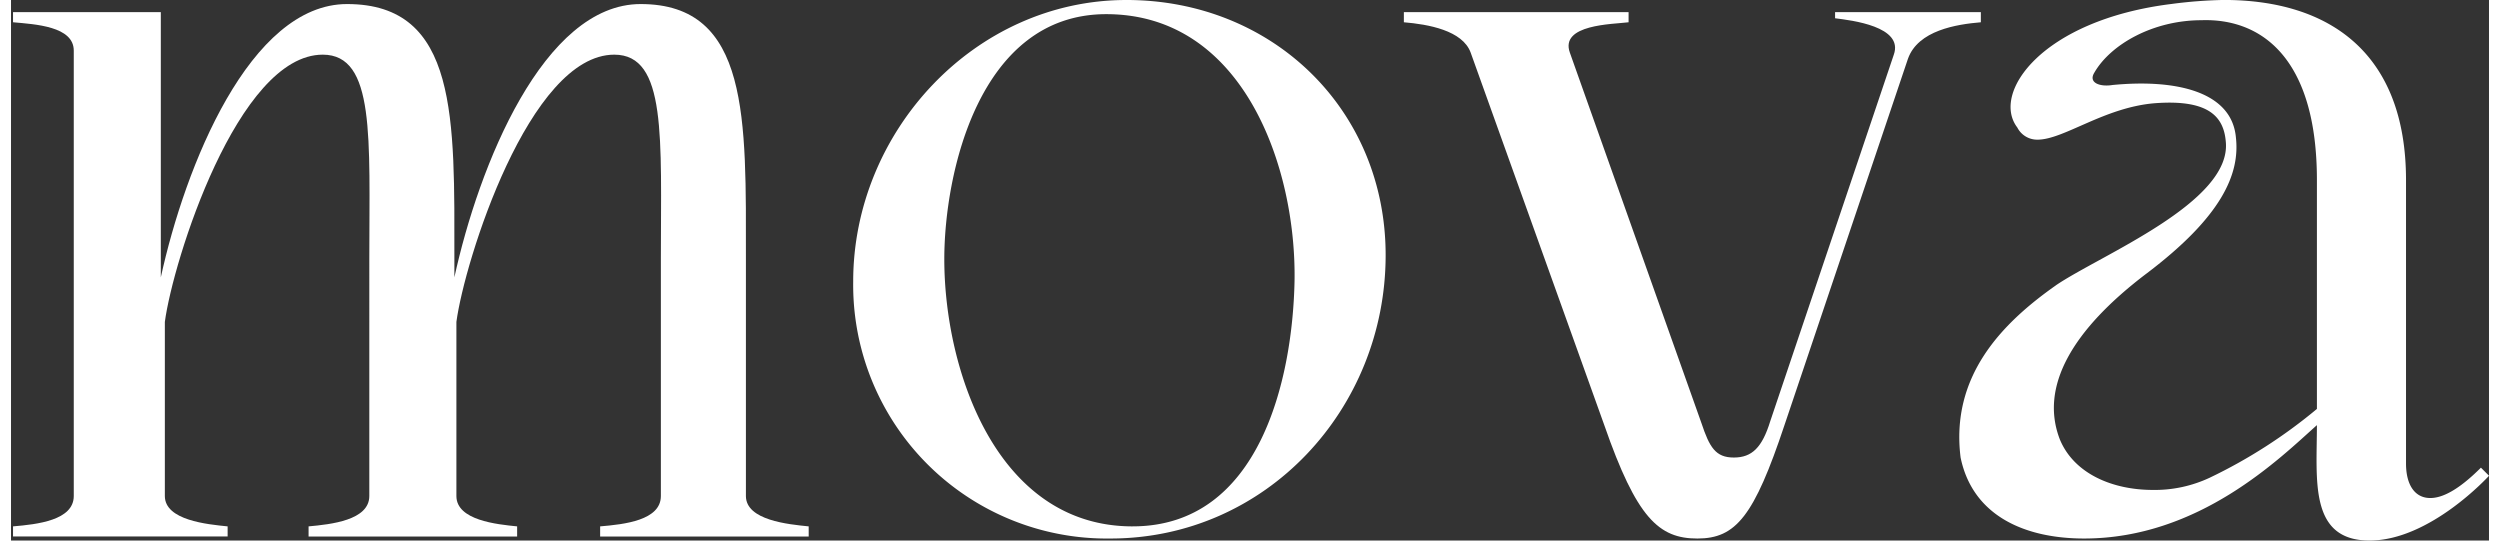 <?xml version="1.0" encoding="UTF-8"?>
<svg xmlns="http://www.w3.org/2000/svg" width="148px" height="32px" viewBox="0 0 232.881 50.8">
  <rect x="0" y="0" width="232.881" height="50.8" fill="#333333" stroke="none"/>
  <g id="logo-mova-inverse" transform="translate(-5.6 -6.5)">
    <path id="Tracé_49744" data-name="Tracé 49744" d="M5.6,7.461H19.679V32.385C21.963,21.921,28.051,6.7,37.184,6.7c10.464,0,10.084,10.845,10.084,23.973v1.712C49.551,21.921,55.639,6.7,64.772,6.7c10.274,0,9.894,10.845,9.894,23.973V52.934c0,2.283,4,2.664,5.9,2.854v.951h-19.6v-.951c2.283-.19,5.708-.571,5.708-2.854V30.673c0-11.416.571-19.217-4.376-19.217-7.991,0-14.079,19.407-14.84,25.115V52.934c0,2.283,3.805,2.664,5.708,2.854v.951h-19.6v-.951c2.093-.19,5.708-.571,5.708-2.854V30.673c0-11.416.571-19.217-4.376-19.217-7.991,0-14.079,19.407-14.84,25.115V52.934c0,2.283,4,2.664,5.9,2.854v.951H5.79v-.951c2.283-.19,5.708-.571,5.708-2.854V11.076C11.5,8.793,7.883,8.6,5.79,8.412V7.461Z" transform="translate(0 0.181)" fill="#fff"></path>
    <path id="Tracé_49745" data-name="Tracé 49745" d="M73.456,55.968c11.987,0,15.031-13.889,15.221-23.022.19-10.655-4.757-25.115-17.694-25.115C59,7.832,55.762,22.863,55.762,30.854c0,10.464,4.947,25.115,17.694,25.115M47.2,32.946C47.2,18.867,58.616,6.5,72.885,6.5c13.7,0,24.354,10.274,24.354,23.973,0,14.46-11.225,26.637-25.876,26.637A23.839,23.839,0,0,1,47.2,32.946" transform="translate(37.549 0)" fill="#fff"></path>
    <path id="Tracé_49746" data-name="Tracé 49746" d="M74.4,7.1H95.519v.951C94,8.242,89.05,8.242,90,10.905l12.367,34.818c.761,2.283,1.332,3.234,3.044,3.234s2.664-.951,3.425-3.425L120.443,11.1c.951-2.664-4-3.234-5.518-3.425V7.1h13.7v.951c-2.283.19-5.9.761-6.849,3.425L110.169,45.914c-2.854,8.562-4.566,10.655-8.181,10.655s-5.708-1.9-8.752-10.655L80.679,10.905c-.761-2.093-4-2.664-6.279-2.854V7.1Z" transform="translate(62.101 0.542)" fill="#fff"></path>
    <path id="Tracé_49747" data-name="Tracé 49747" d="M111.281,47.787c1.332,3.234,4.947,4.757,8.752,4.757A12.154,12.154,0,0,0,125.36,51.4a48.27,48.27,0,0,0,10.084-6.469v-21.5c0-11.606-5.327-15.221-10.845-15.031-4.566,0-8.562,2.283-10.084,4.947-.571.951.571,1.332,1.712,1.142,5.9-.571,11.225.571,11.606,4.947.381,3.425-1.332,7.42-8.372,12.748s-10.084,10.655-8.181,15.6m-.381-14.46c4.186-2.854,16.553-7.8,15.982-13.509-.19-2.283-1.522-4-6.659-3.615-4.757.381-8.562,3.425-11.035,3.425a2.093,2.093,0,0,1-1.9-1.142c-2.473-3.234,2.283-10.084,14.46-11.606a43.289,43.289,0,0,1,4.947-.381c9.894,0,17.124,4.947,17.124,16.933V50.07c0,1.9.761,3.234,2.283,3.234,1.142,0,2.664-.761,4.757-2.854l.761.761S146.1,57.3,140.391,57.3s-4.947-5.708-4.947-10.845c-3.425,3.044-11.035,10.655-21.88,10.655-5.518,0-10.464-2.093-11.606-7.61-.951-7.61,3.805-12.557,8.942-16.172" transform="translate(86.865 0)" fill="#fff"></path>
  </g>
</svg>
